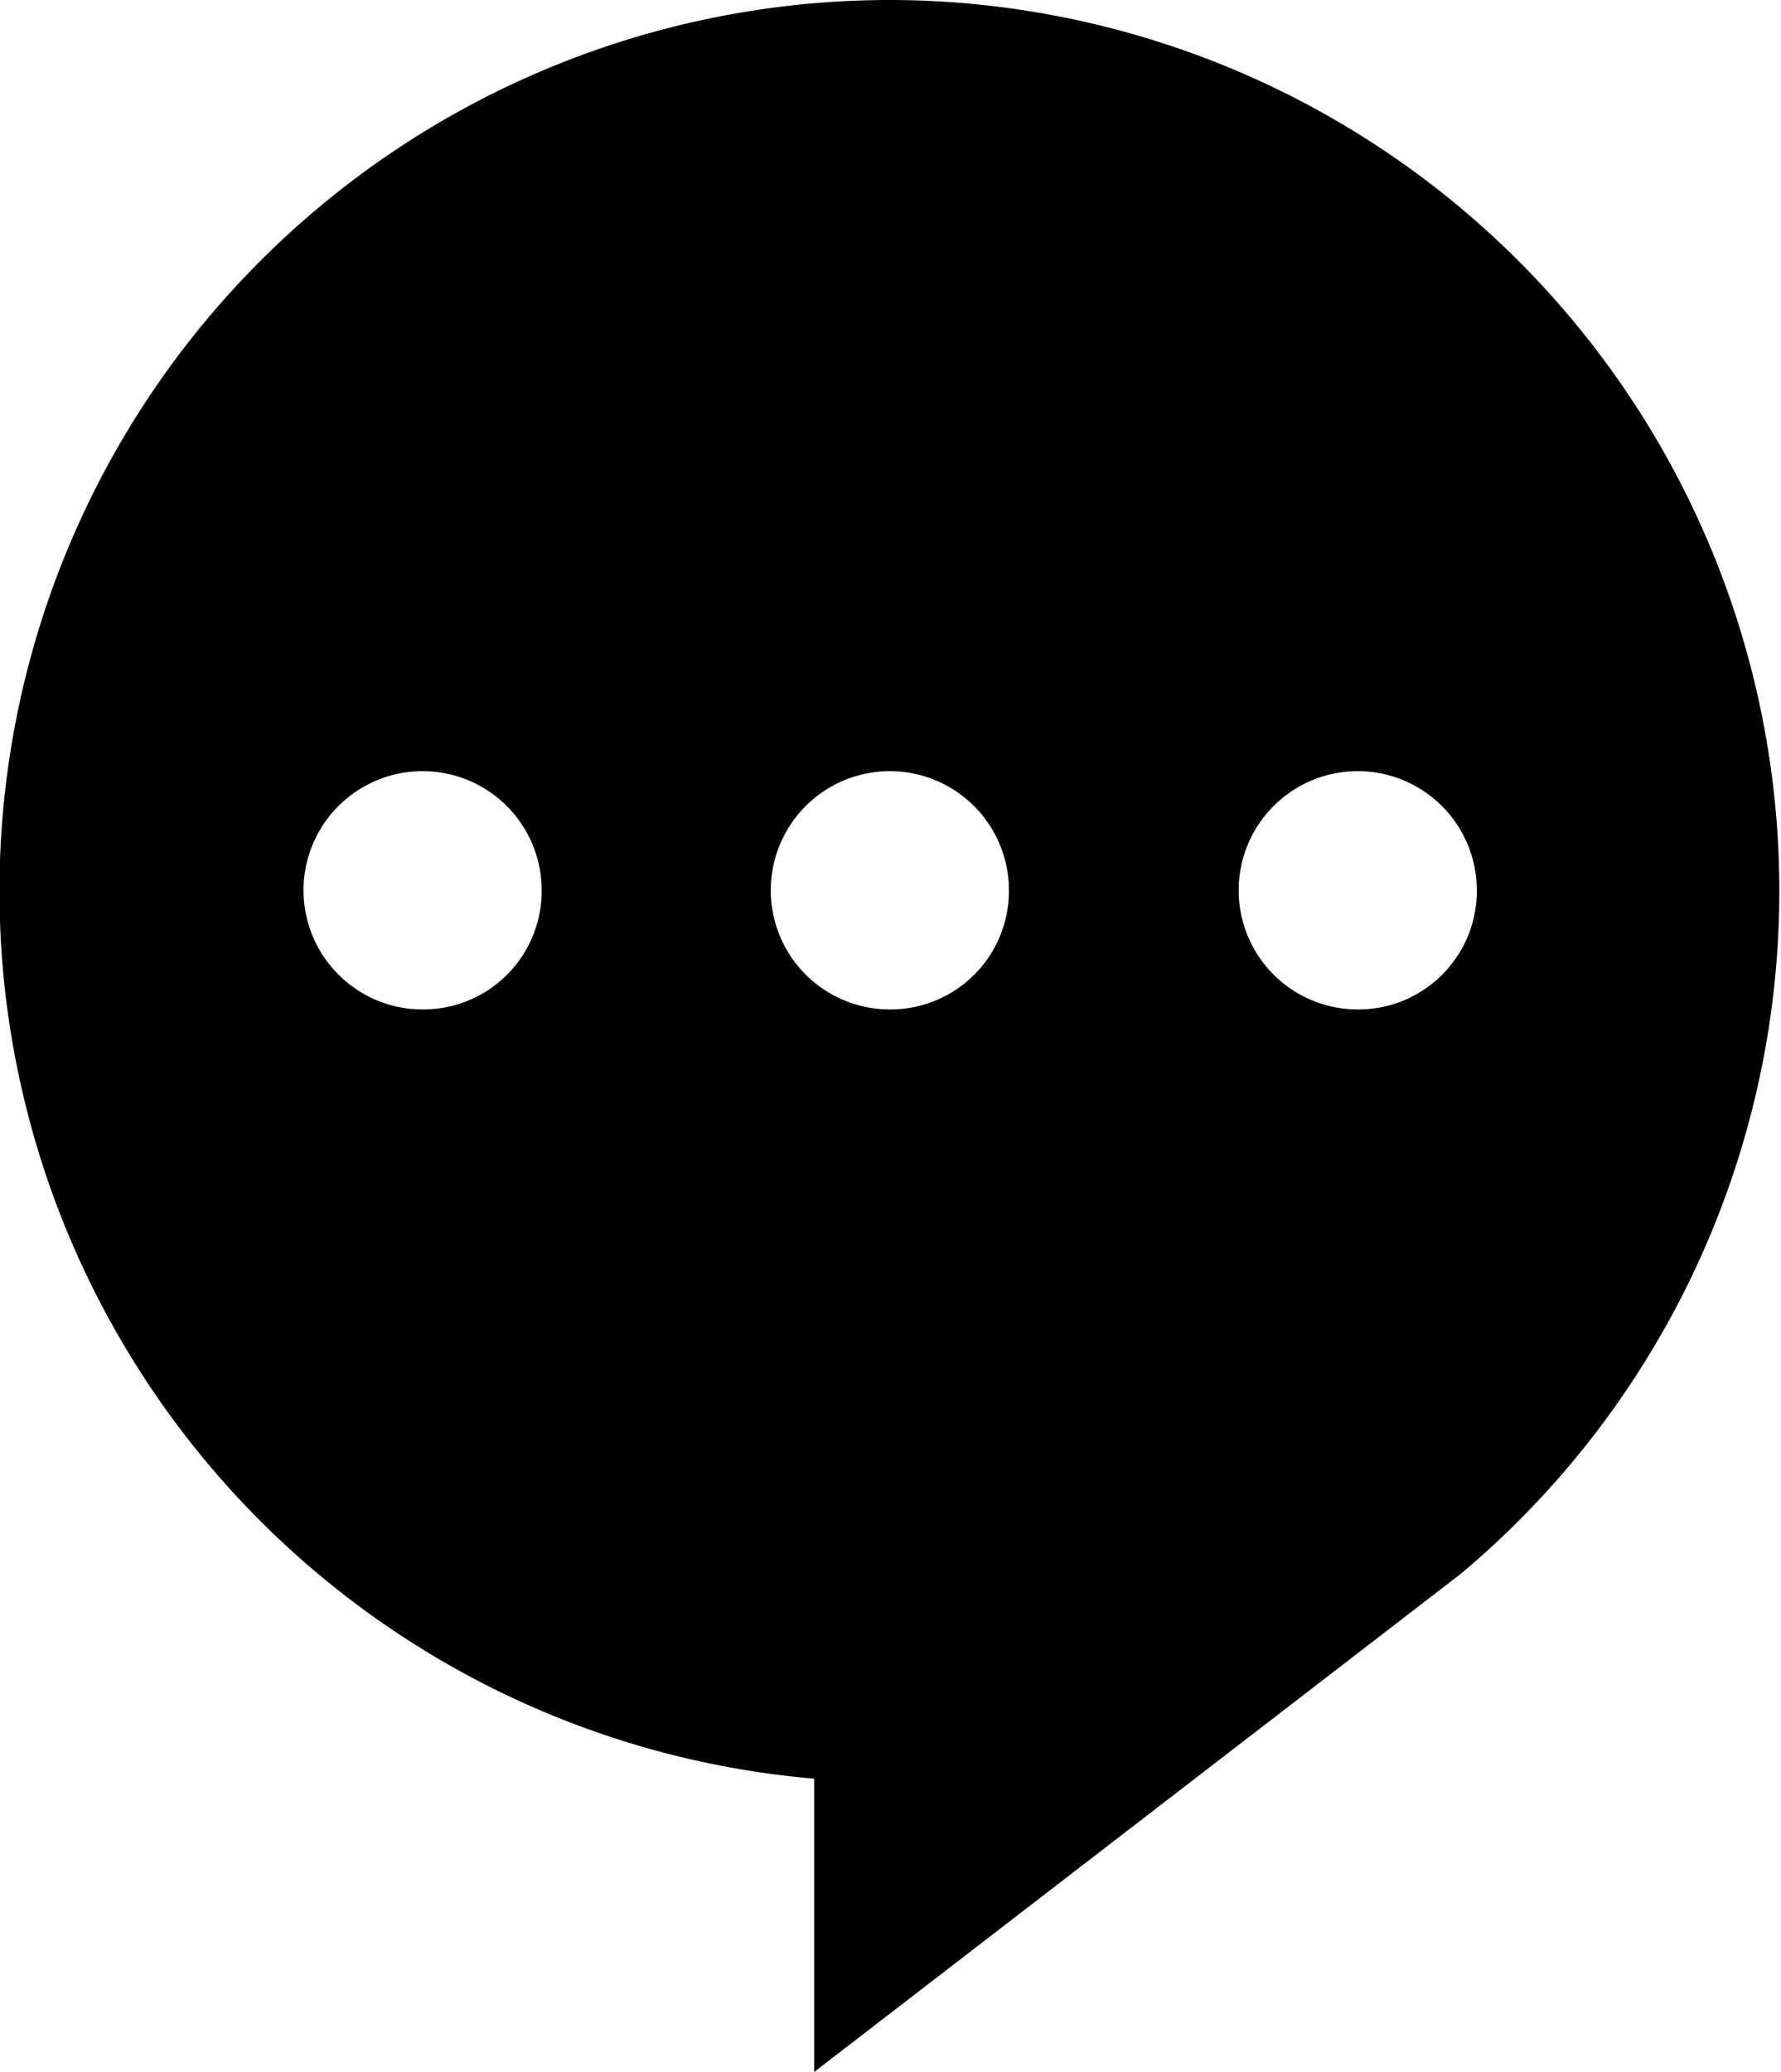 <svg xmlns="http://www.w3.org/2000/svg" viewBox="0 0 27.52 32"><title>icon-soudan</title><path d="M13.76,0a13.76,13.76,0,0,0-1.18,27.47V32l10-7.7A13.76,13.76,0,0,0,13.76,0ZM6.54,15.59a1.84,1.84,0,1,1,1.83-1.83A1.83,1.83,0,0,1,6.54,15.59Zm7.22,0a1.84,1.84,0,1,1,1.83-1.83A1.83,1.83,0,0,1,13.76,15.59Zm7.22,0a1.84,1.84,0,1,1,1.84-1.83A1.83,1.83,0,0,1,21,15.59Z"/></svg>